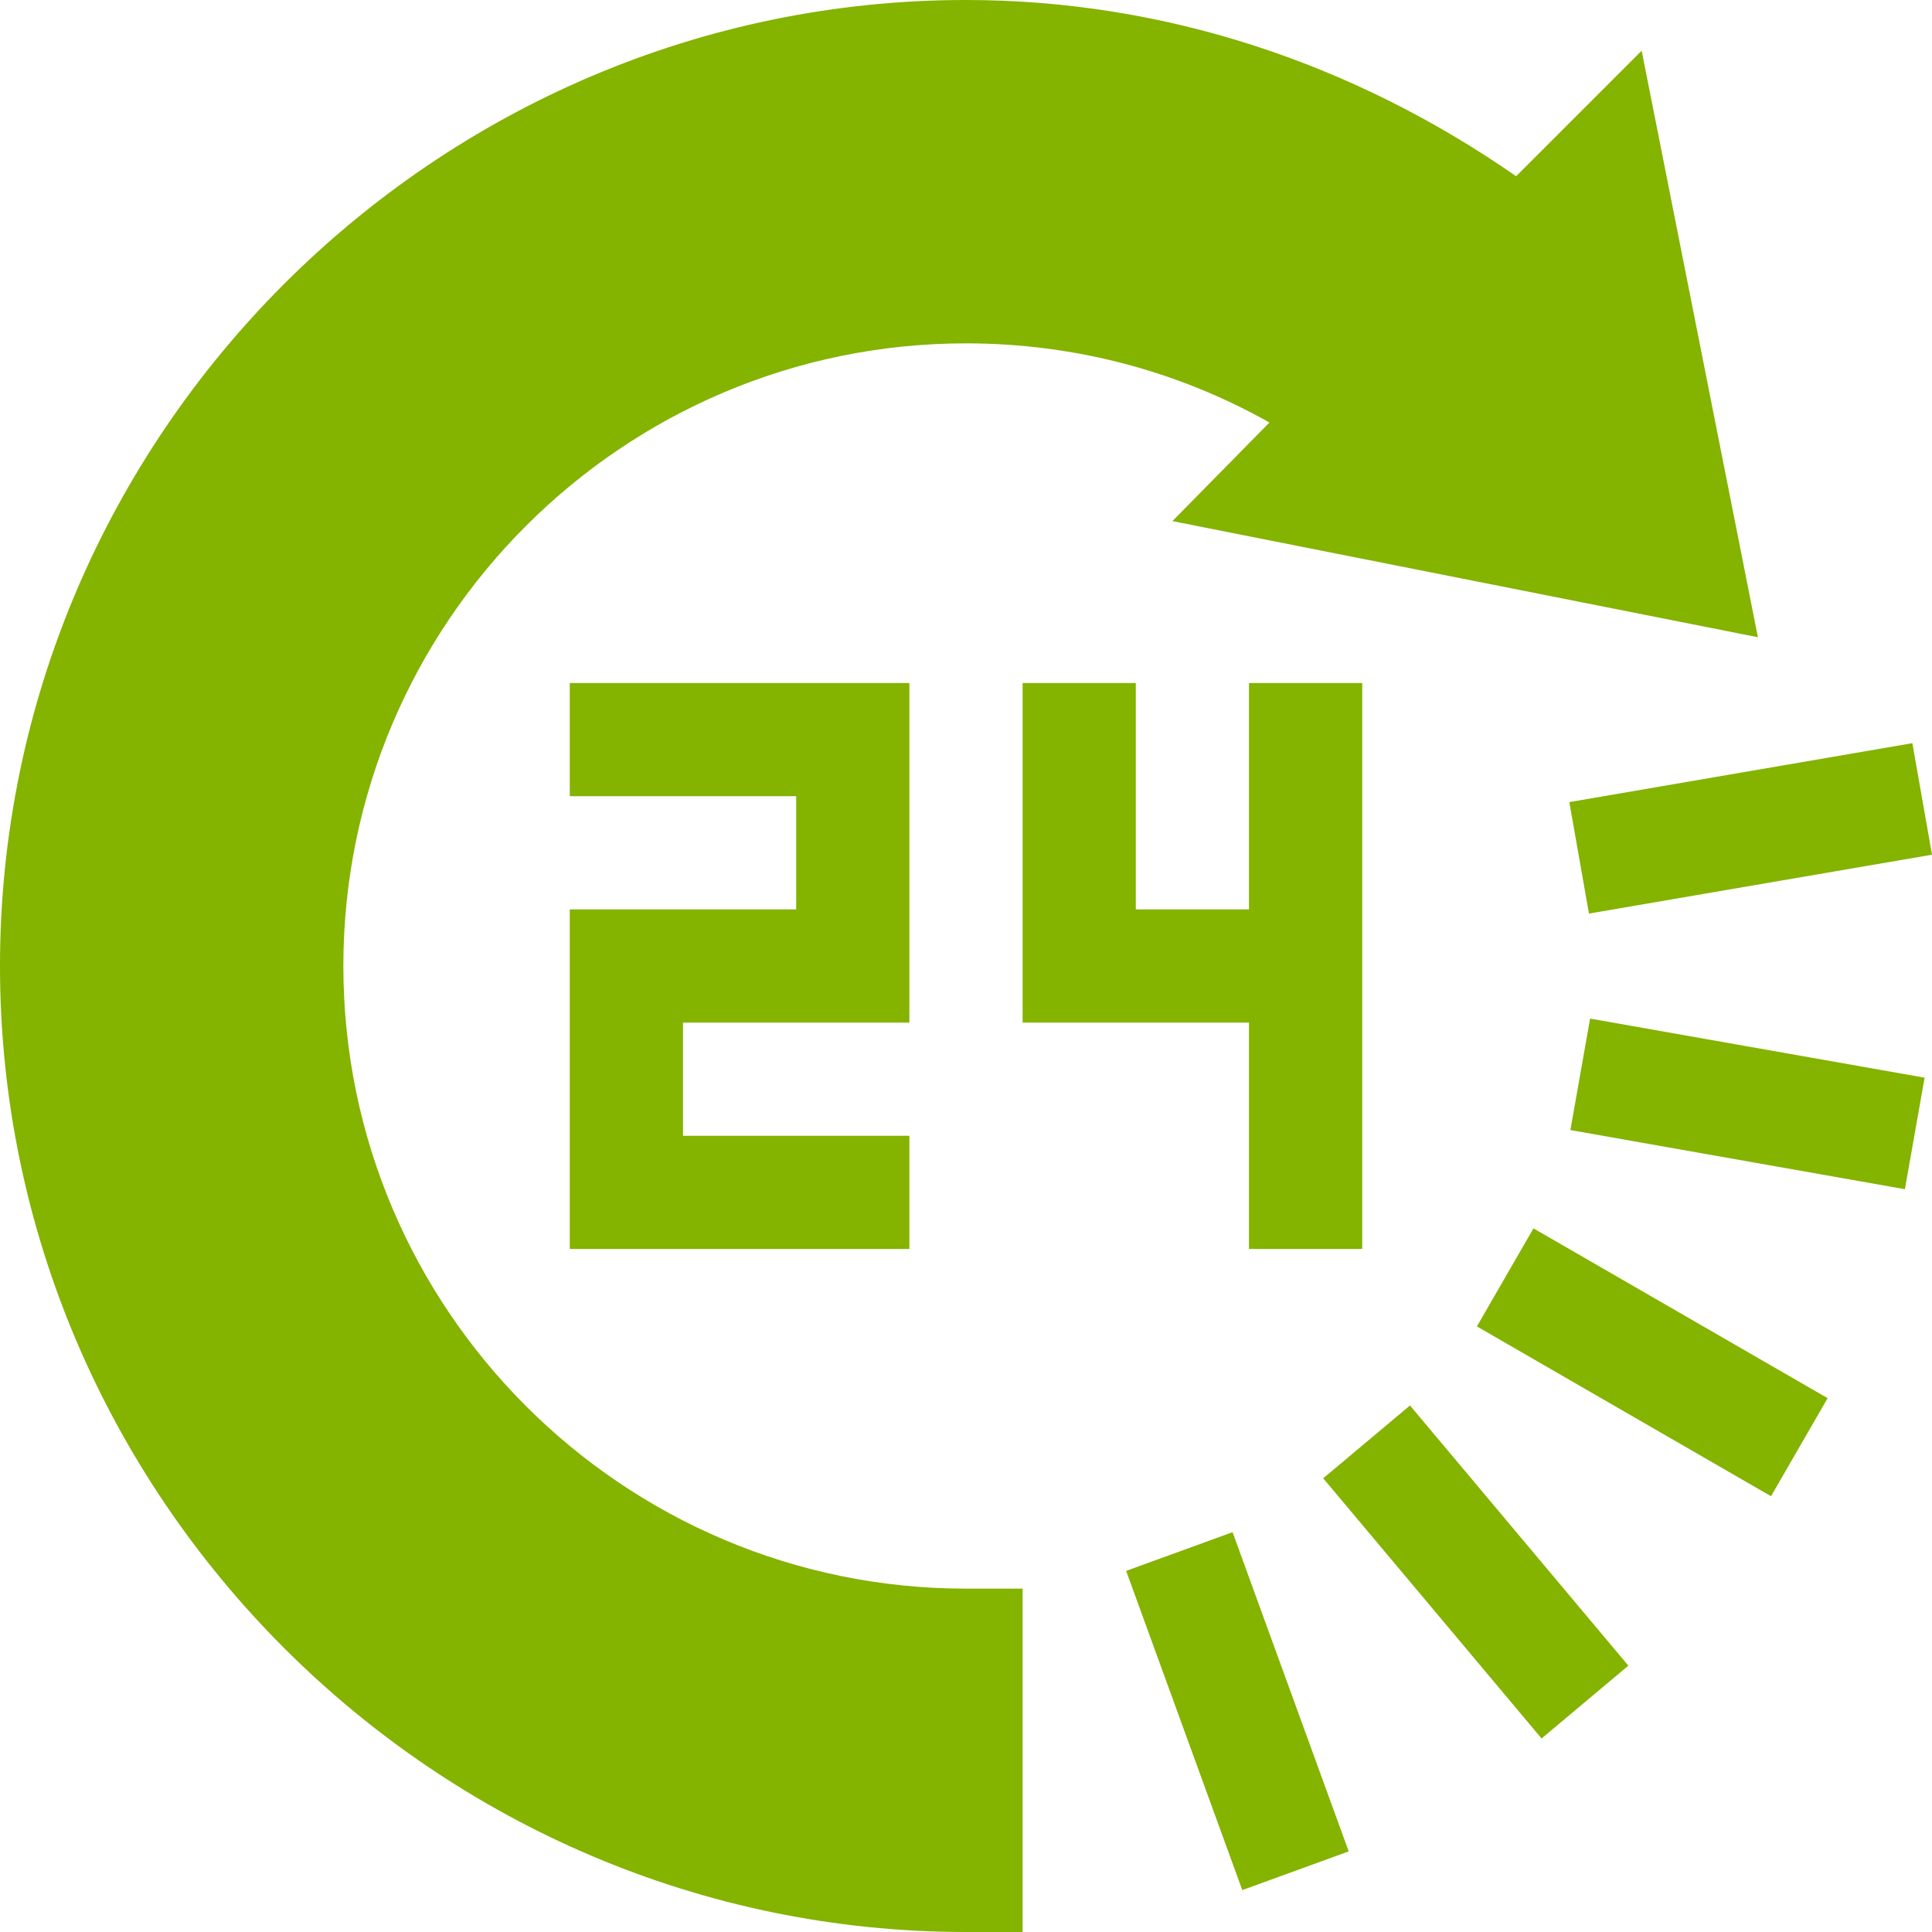 <!-- clock.svg -->
<svg width="36" height="36" viewBox="0 0 36 36" fill="none" xmlns="http://www.w3.org/2000/svg">
<g clip-path="url(#clip0_551_3194)">
<path d="M6.398 18C6.398 11.603 11.603 6.398 18 6.398C20.003 6.398 21.934 6.905 23.654 7.873L21.846 9.71L32.756 11.874L30.59 0.945L28.251 3.284C25.223 1.179 21.699 0 18 0C8.113 0 0 8.113 0 18C0 27.887 8.113 36 18 36H19.055V29.602H18C11.603 29.602 6.398 24.397 6.398 18Z" fill="#84B300"/>
<path d="M20.984 29.271L22.967 28.55L25.131 34.498L23.148 35.219L20.984 29.271Z" fill="#84B300"/>
<path d="M24.656 27.546L26.273 26.189L30.342 31.037L28.725 32.394L24.656 27.546Z" fill="#84B300"/>
<path d="M27.52 24.716L28.574 22.889L34.055 26.053L33 27.88L27.52 24.716Z" fill="#84B300"/>
<path d="M29.262 21.057L29.629 18.98L35.862 20.081L35.495 22.159L29.262 21.057Z" fill="#84B300"/>
<path d="M29.608 17.023L36 15.926L35.634 13.848L29.242 14.946L29.608 17.023Z" fill="#84B300"/>
<path d="M16.945 19.055V12.727H10.617V14.836H14.836V16.945H10.617V23.273H16.945V21.164H12.727V19.055H16.945Z" fill="#84B300"/>
<path d="M23.273 23.273H25.383V12.727H23.273V16.945H21.164V12.727H19.055V19.055H23.273V23.273Z" fill="#84B300"/>
</g>
<defs>
<clipPath id="clip0_551_3194">
<rect width="36" height="36" fill="white"/>
</clipPath>
</defs>
</svg>

